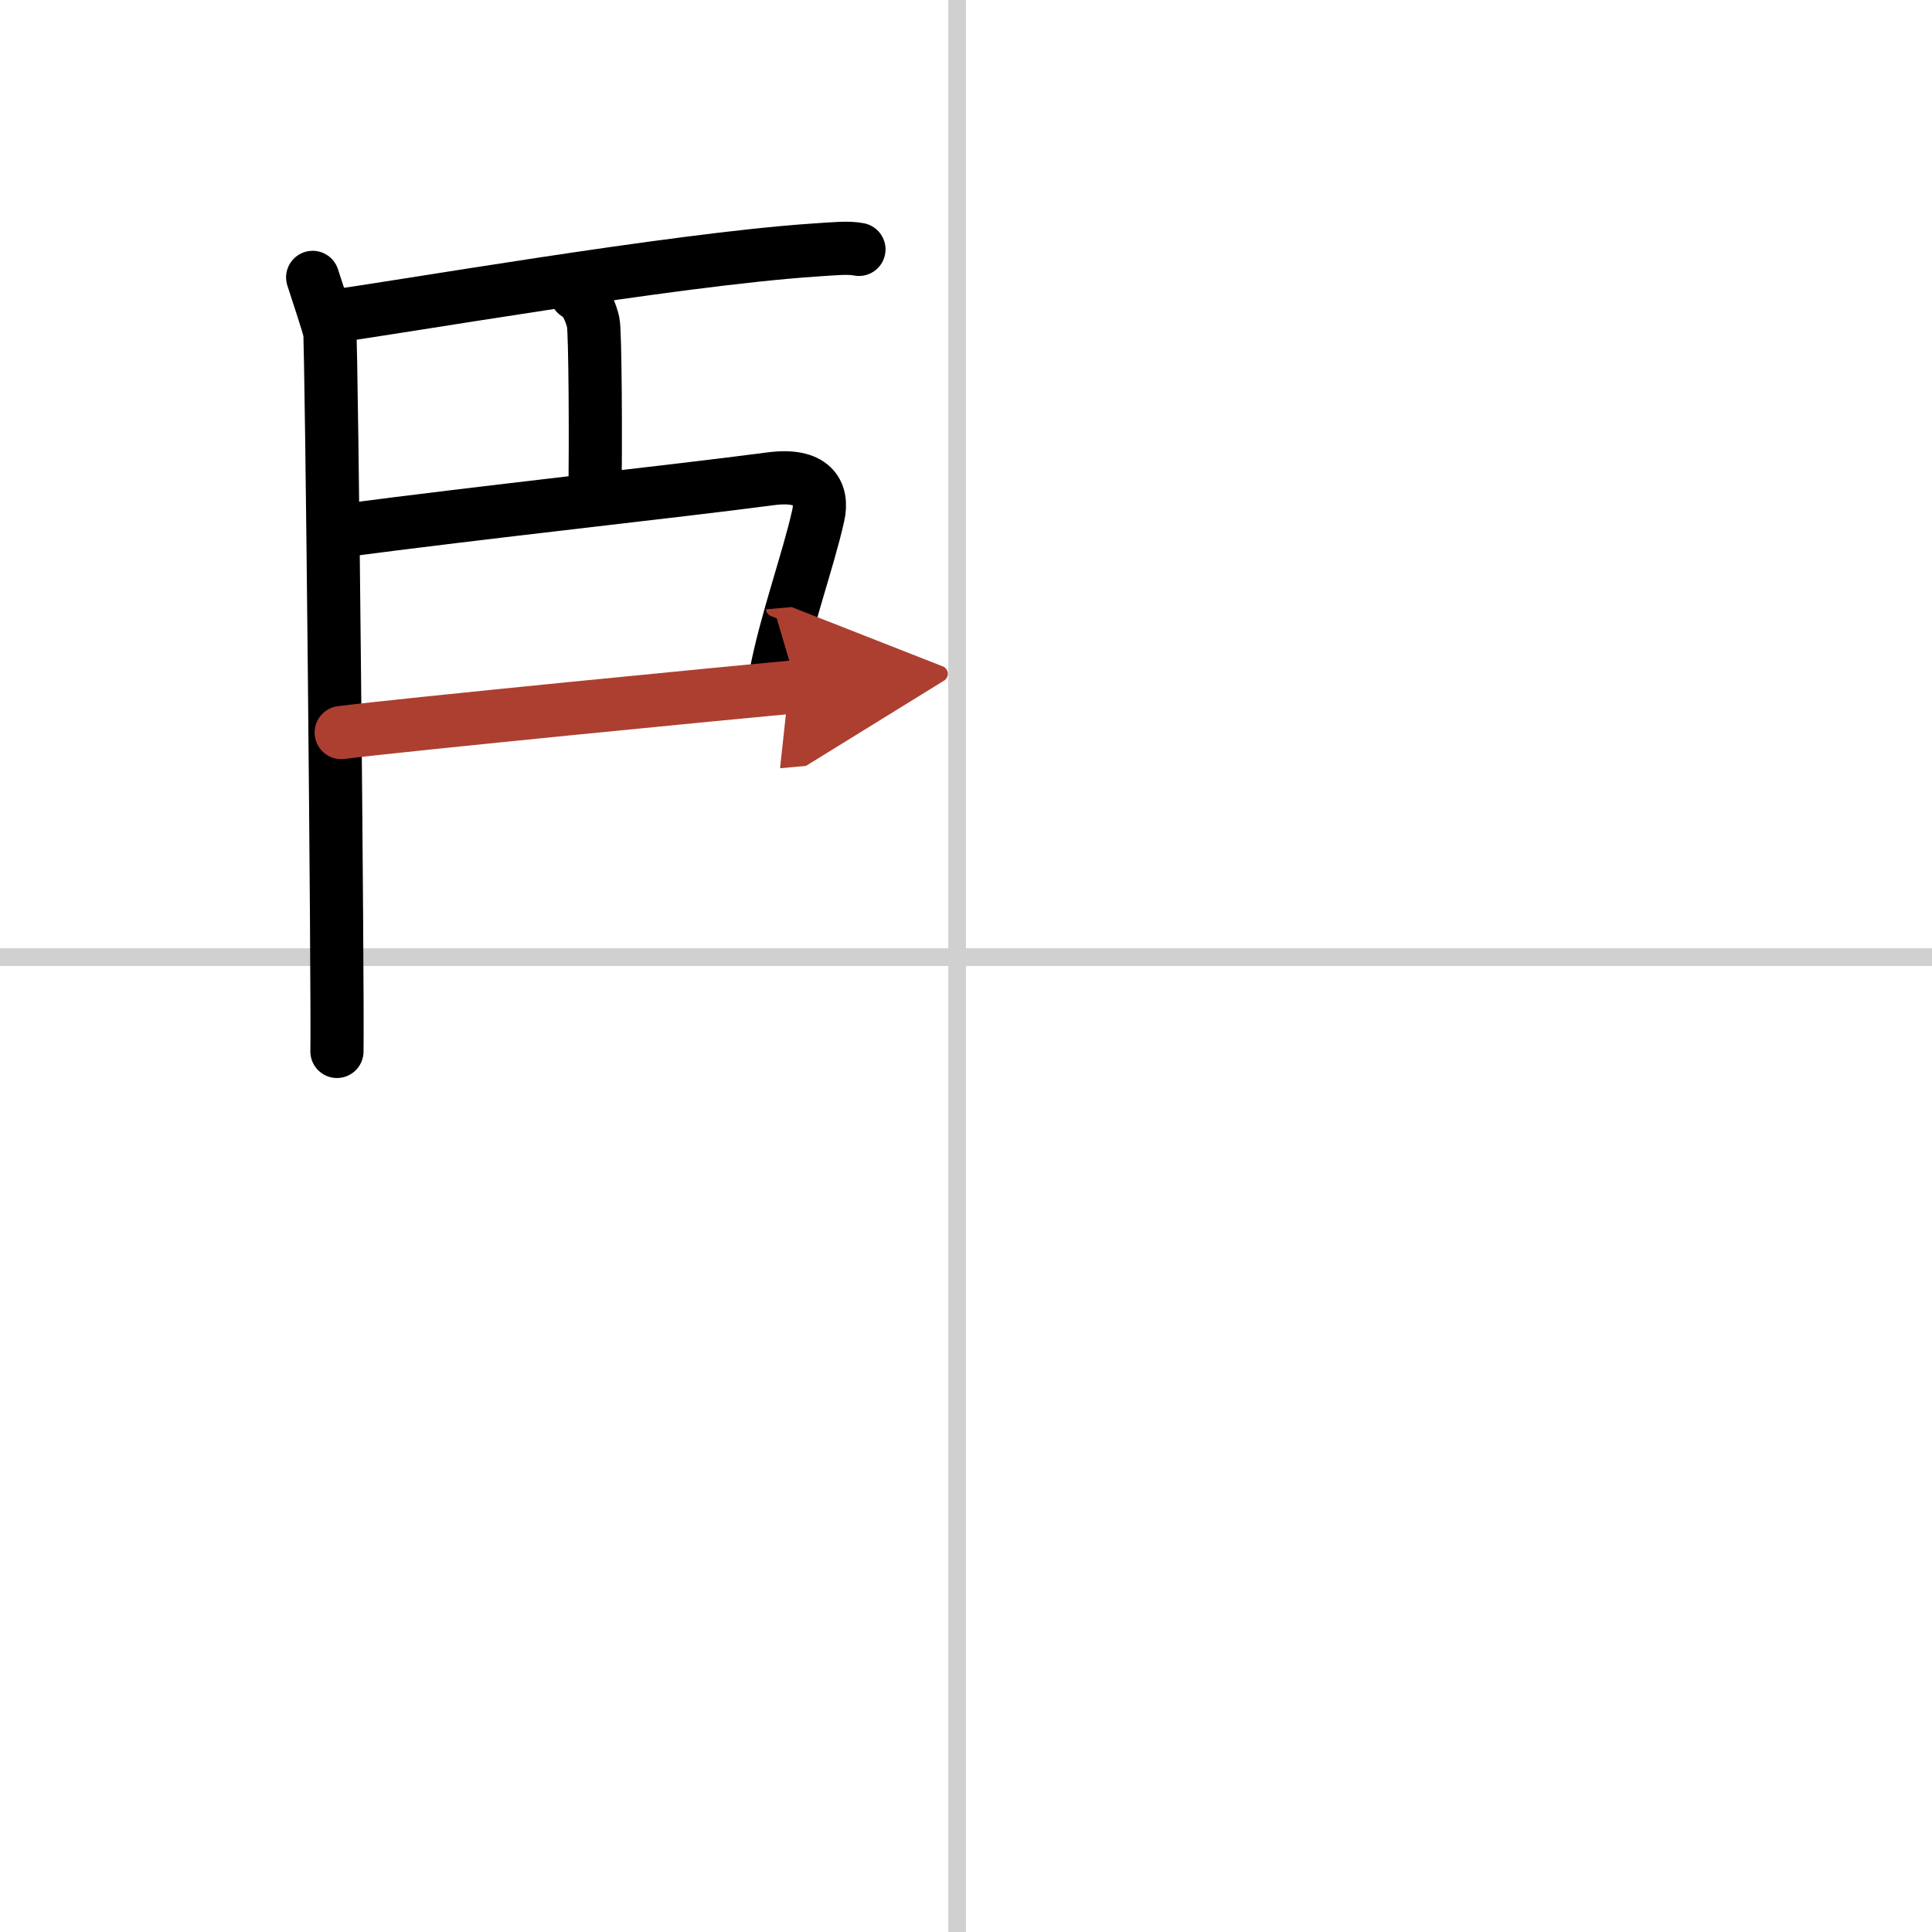 <svg width="400" height="400" viewBox="0 0 109 109" xmlns="http://www.w3.org/2000/svg"><defs><marker id="a" markerWidth="4" orient="auto" refX="1" refY="5" viewBox="0 0 10 10"><polyline points="0 0 10 5 0 10 1 5" fill="#ad3f31" stroke="#ad3f31"/></marker></defs><g fill="none" stroke="#000" stroke-linecap="round" stroke-linejoin="round" stroke-width="3"><rect width="100%" height="100%" fill="#fff" stroke="#fff"/><line x1="54" x2="54" y2="109" stroke="#d0d0d0" stroke-width="1"/><line x2="109" y1="54" y2="54" stroke="#d0d0d0" stroke-width="1"/><path d="m17.64 15.65c0.32 1 0.85 2.56 0.96 3.06s0.47 37.46 0.41 40.61"/><path d="m18.71 17.85c3.44-0.44 19.21-3.2 27.2-3.74 1.21-0.08 1.94-0.16 2.55-0.04"/><path d="m32.51 16.58c0.53 0.24 0.85 1.12 0.96 1.62s0.15 6.82 0.09 9.98"/><path d="m19.07 29.97c8.22-1.09 18.72-2.21 24.43-2.96 2.31-0.3 2.97 0.73 2.66 2.09-0.55 2.48-1.84 6.03-2.4 9.01"/><path d="m19.25 41.33c3.43-0.44 22.48-2.3 25.71-2.59" marker-end="url(#a)" stroke="#ad3f31"/></g></svg>

